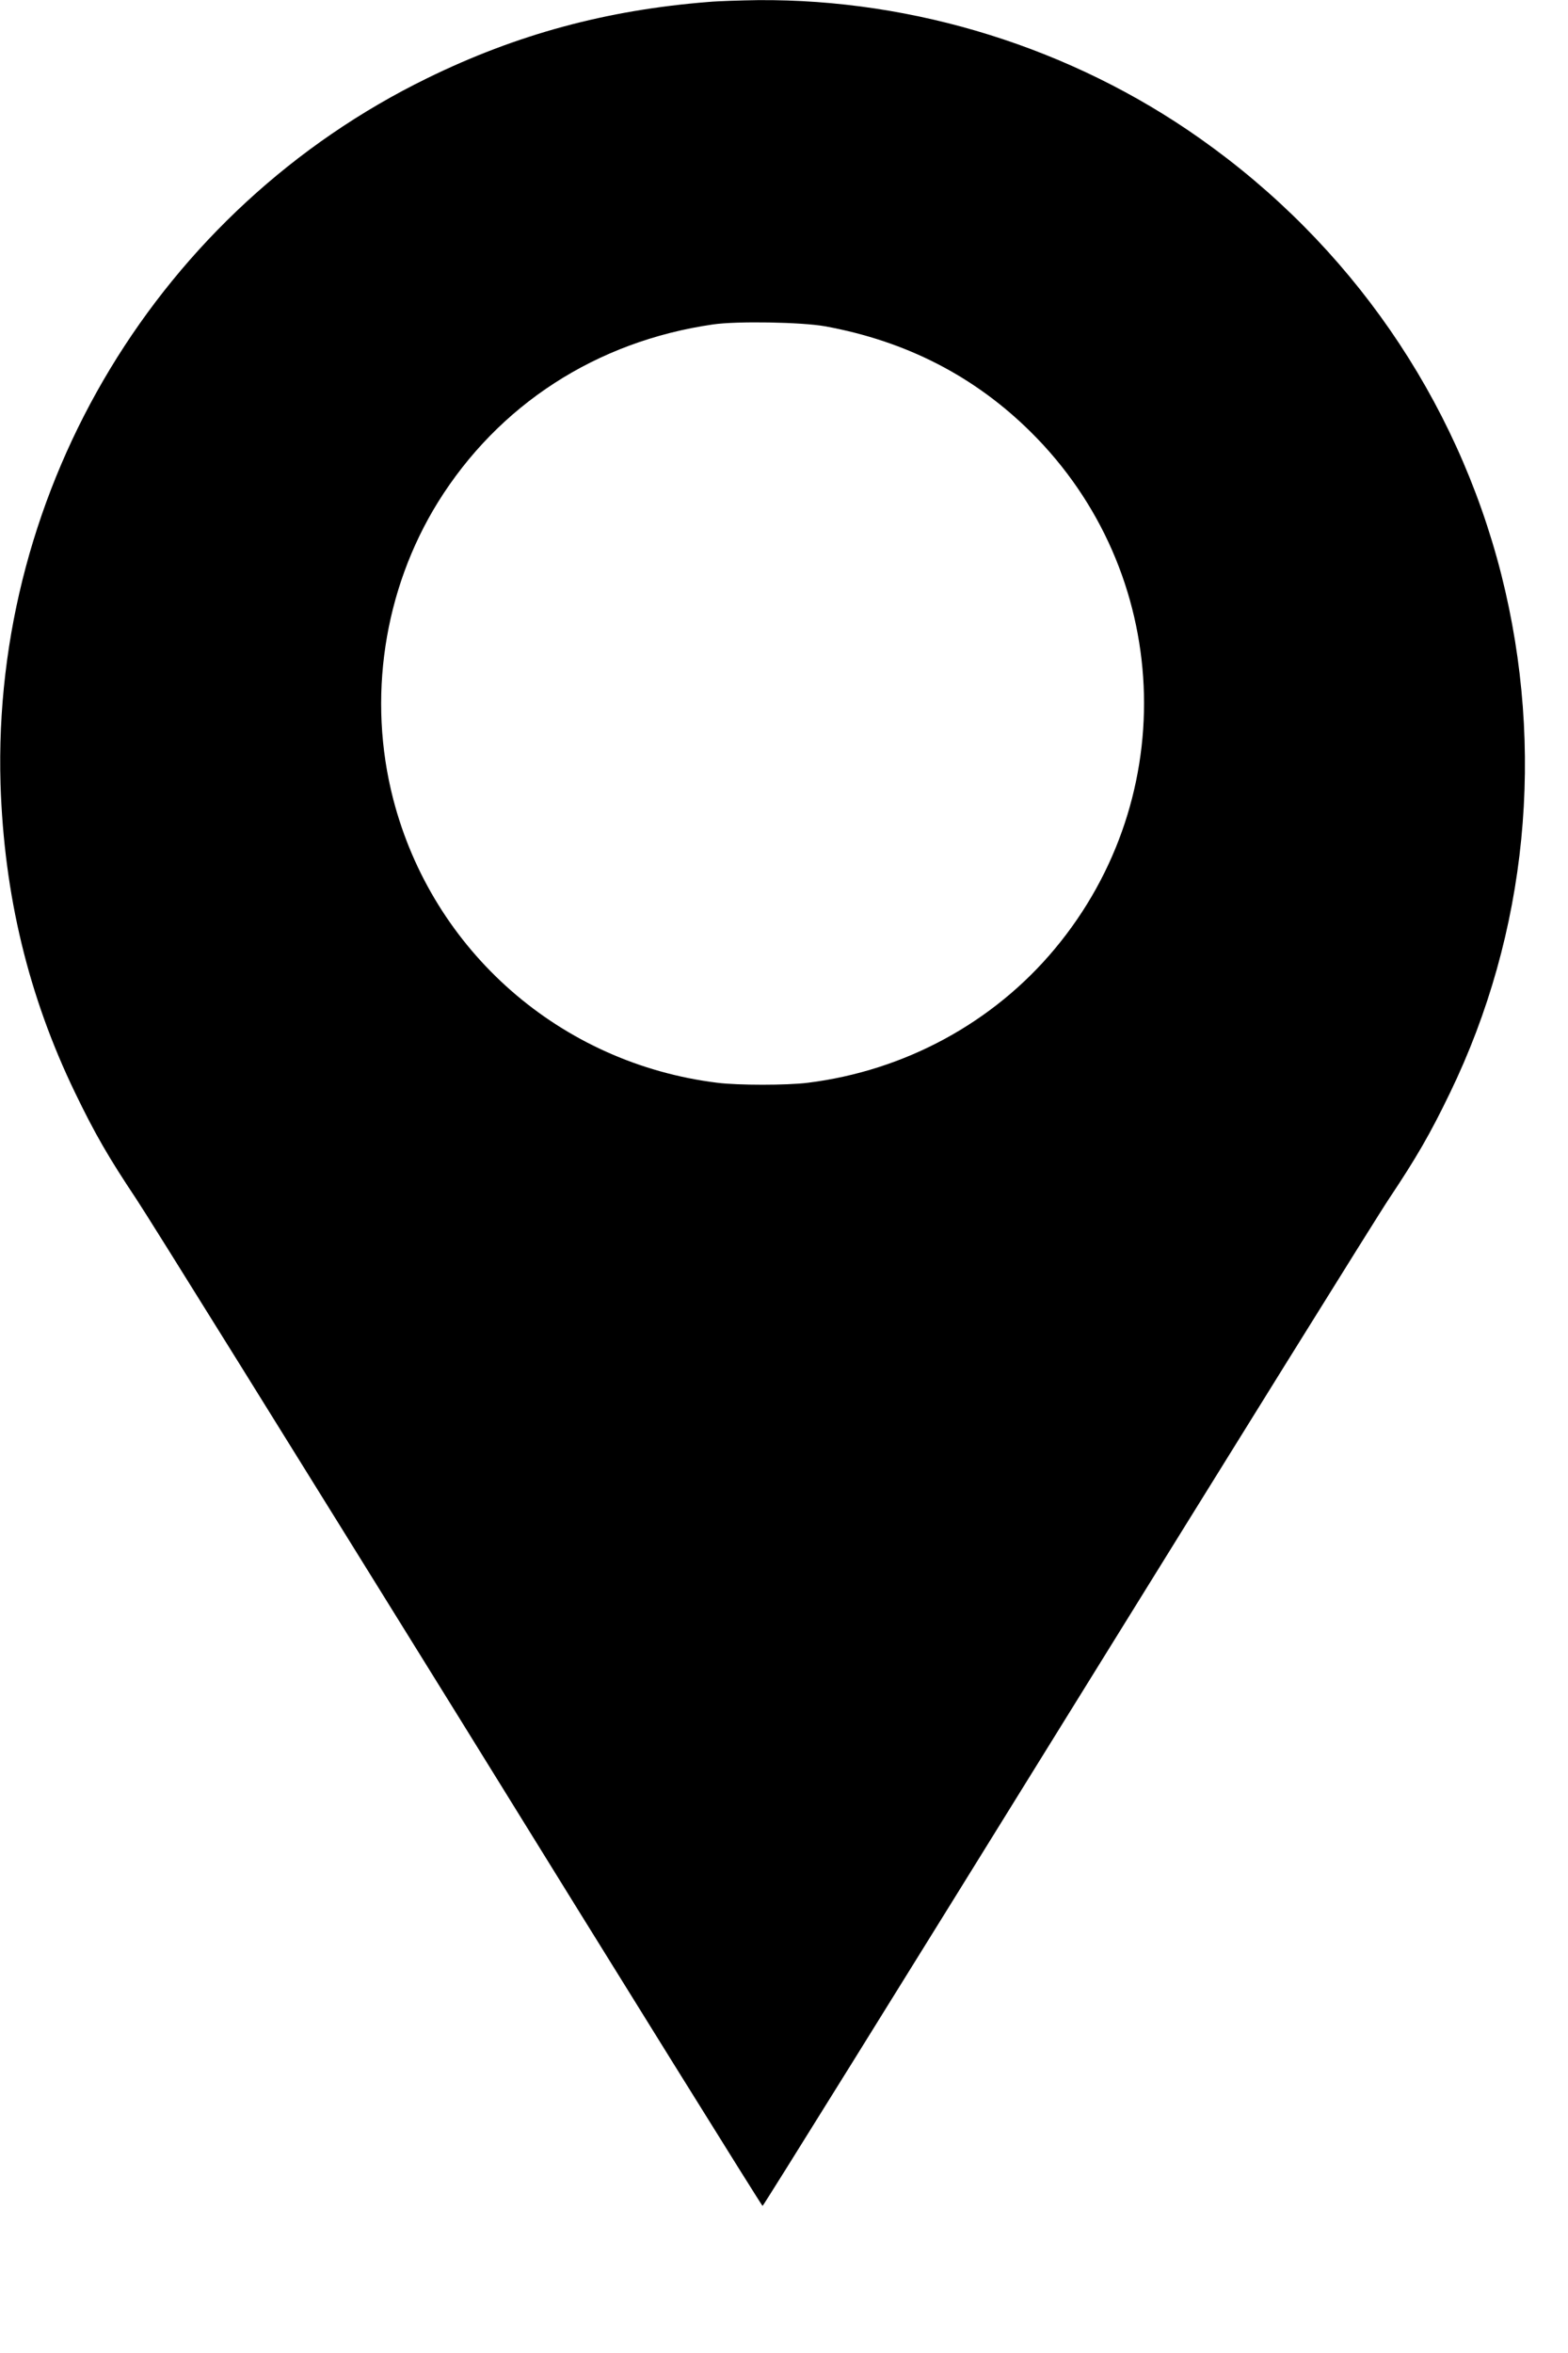 <svg width="12" height="18" viewBox="0 0 12 18" fill="none" xmlns="http://www.w3.org/2000/svg">
<g clip-path="url(#clip0_1_103)">
<path d="M5.421 0.015C4.641 0.077 3.954 0.263 3.27 0.598C1.221 1.599 -0.063 3.724 0.004 5.998C0.031 6.848 0.218 7.622 0.575 8.36C0.728 8.677 0.833 8.857 1.041 9.169C1.132 9.304 2.244 11.094 3.516 13.144C4.785 15.196 5.83 16.875 5.836 16.875C5.842 16.875 6.886 15.196 8.156 13.146C9.428 11.094 10.54 9.304 10.631 9.169C10.839 8.857 10.944 8.677 11.097 8.36C11.689 7.138 11.828 5.732 11.489 4.393C11.146 3.046 10.333 1.869 9.183 1.059C8.204 0.368 7.002 -0.008 5.802 0.001C5.67 0.003 5.498 0.008 5.421 0.015ZM6.314 2.496C6.933 2.609 7.457 2.877 7.889 3.305C8.97 4.375 9.049 6.089 8.072 7.259C7.601 7.824 6.923 8.191 6.182 8.283C6.022 8.303 5.65 8.303 5.49 8.283C4.29 8.135 3.31 7.277 3.009 6.112C2.811 5.345 2.936 4.514 3.351 3.843C3.815 3.097 4.563 2.611 5.456 2.482C5.639 2.455 6.133 2.464 6.314 2.496Z" fill="black"/>
</g>
<defs>
<clipPath id="clip0_1_103">
<rect width="11.672" height="18" fill="white"/>
</clipPath>
</defs>
</svg>
